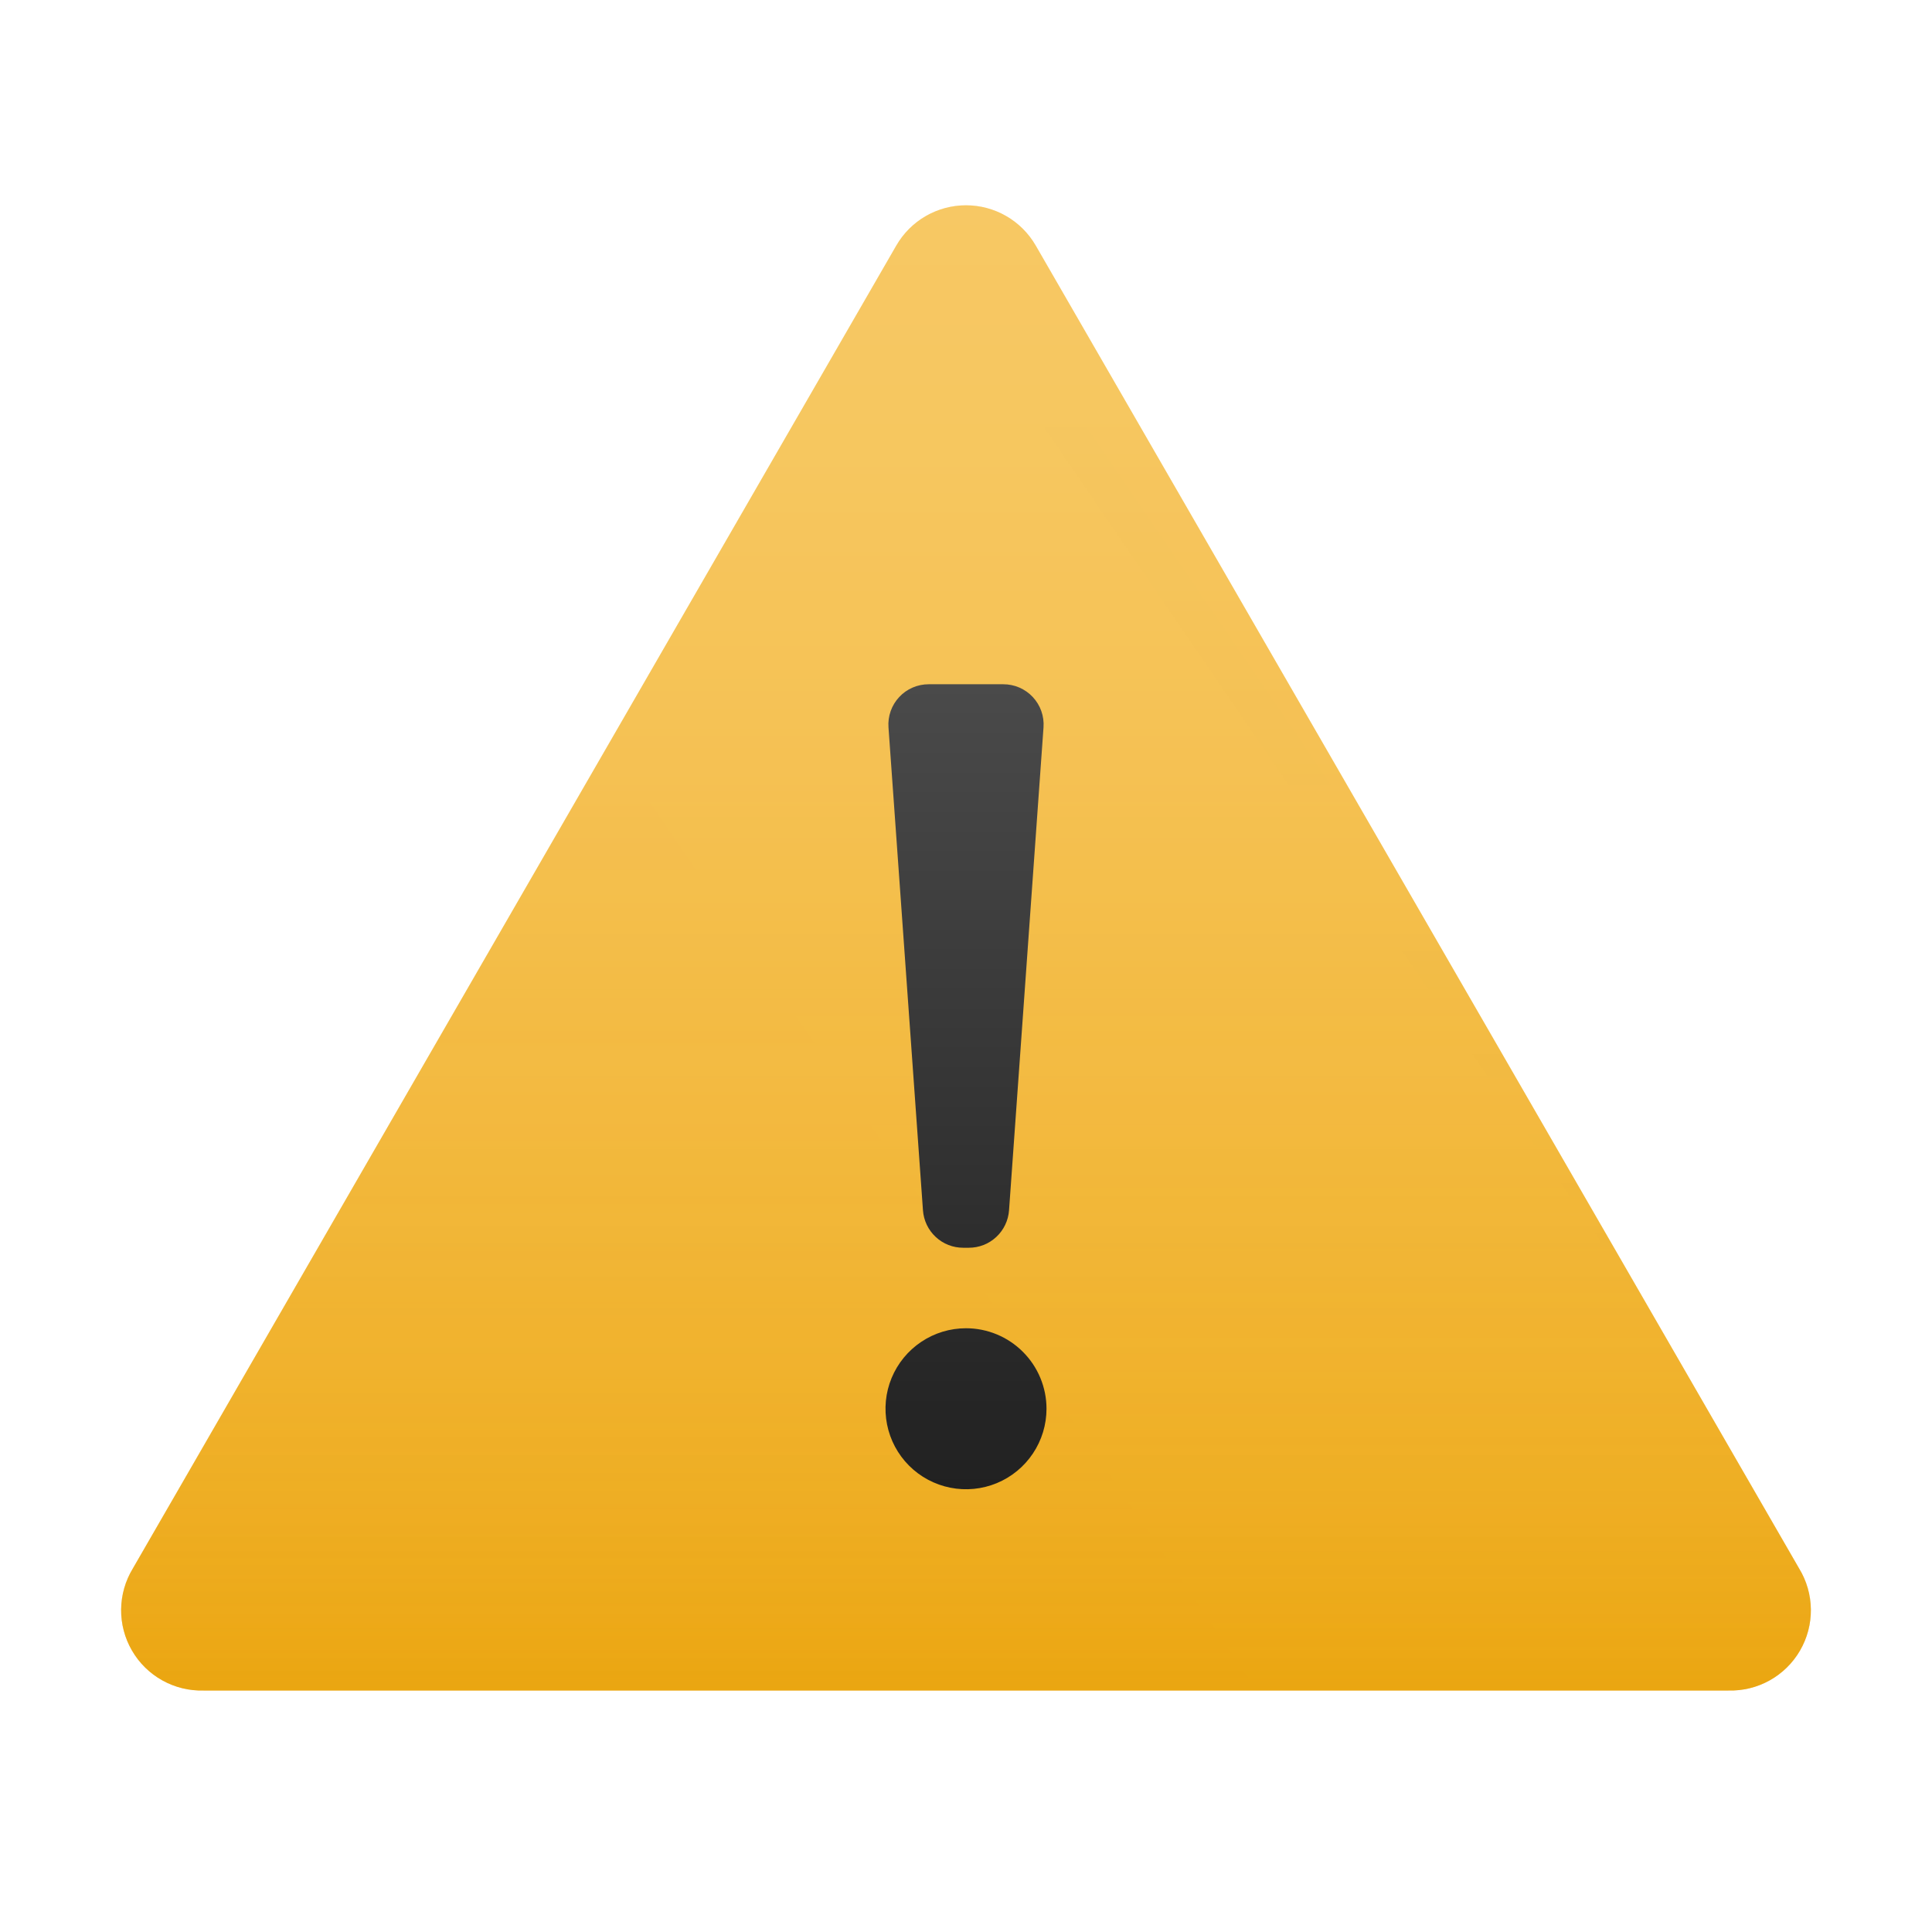 <svg width="66" height="66" viewBox="0 0 66 66" fill="none" xmlns="http://www.w3.org/2000/svg">
<path d="M59.042 57.75H6.957C6.464 57.764 5.977 57.645 5.546 57.405C5.115 57.165 4.756 56.813 4.509 56.386C4.261 55.96 4.133 55.474 4.138 54.981C4.143 54.488 4.281 54.005 4.537 53.584L30.619 8.388C30.86 7.97 31.207 7.622 31.625 7.381C32.043 7.14 32.517 7.013 33 7.013C33.483 7.013 33.957 7.14 34.375 7.381C34.793 7.622 35.14 7.97 35.382 8.388L61.462 53.584C61.719 54.005 61.857 54.488 61.862 54.981C61.867 55.474 61.739 55.96 61.491 56.386C61.243 56.813 60.885 57.165 60.454 57.405C60.023 57.645 59.536 57.764 59.042 57.75Z" fill="url(#paint0_linear)"/>
<g opacity="0.5">
<path opacity="0.5" d="M59.042 57.75H6.957C6.464 57.764 5.977 57.645 5.546 57.405C5.115 57.165 4.756 56.813 4.509 56.386C4.261 55.96 4.133 55.474 4.138 54.981C4.143 54.488 4.281 54.005 4.537 53.584L30.619 8.388C30.86 7.97 31.207 7.622 31.625 7.381C32.043 7.14 32.517 7.013 33 7.013C33.483 7.013 33.957 7.14 34.375 7.381C34.793 7.622 35.14 7.97 35.382 8.388L61.462 53.584C61.719 54.005 61.857 54.488 61.862 54.981C61.867 55.474 61.739 55.96 61.491 56.386C61.243 56.813 60.885 57.165 60.454 57.405C60.023 57.645 59.536 57.764 59.042 57.75Z" fill="url(#paint1_linear)"/>
<path opacity="0.5" d="M59.042 57.75H6.957C6.464 57.764 5.977 57.645 5.546 57.405C5.115 57.165 4.756 56.813 4.509 56.386C4.261 55.96 4.133 55.474 4.138 54.981C4.143 54.488 4.281 54.005 4.537 53.584L30.619 8.388C30.86 7.97 31.207 7.622 31.625 7.381C32.043 7.14 32.517 7.013 33 7.013C33.483 7.013 33.957 7.14 34.375 7.381C34.793 7.622 35.14 7.97 35.382 8.388L61.462 53.584C61.719 54.005 61.857 54.488 61.862 54.981C61.867 55.474 61.739 55.96 61.491 56.386C61.243 56.813 60.885 57.165 60.454 57.405C60.023 57.645 59.536 57.764 59.042 57.75Z" fill="url(#paint2_linear)"/>
<path opacity="0.5" d="M59.042 57.75H6.957C6.464 57.764 5.977 57.645 5.546 57.405C5.115 57.165 4.756 56.813 4.509 56.386C4.261 55.96 4.133 55.474 4.138 54.981C4.143 54.488 4.281 54.005 4.537 53.584L30.619 8.388C30.86 7.97 31.207 7.622 31.625 7.381C32.043 7.14 32.517 7.013 33 7.013C33.483 7.013 33.957 7.14 34.375 7.381C34.793 7.622 35.14 7.97 35.382 8.388L61.462 53.584C61.719 54.005 61.857 54.488 61.862 54.981C61.867 55.474 61.739 55.96 61.491 56.386C61.243 56.813 60.885 57.165 60.454 57.405C60.023 57.645 59.536 57.764 59.042 57.75Z" fill="url(#paint3_linear)"/>
</g>
<path d="M35.75 48.125C35.75 48.669 35.589 49.201 35.286 49.653C34.984 50.105 34.555 50.458 34.052 50.666C33.55 50.874 32.997 50.928 32.464 50.822C31.93 50.716 31.44 50.454 31.055 50.069C30.671 49.685 30.409 49.195 30.303 48.661C30.197 48.128 30.251 47.575 30.459 47.073C30.668 46.57 31.02 46.141 31.472 45.839C31.924 45.536 32.456 45.375 33 45.375C33.729 45.375 34.429 45.665 34.944 46.181C35.46 46.696 35.75 47.396 35.75 48.125ZM34.273 23.375H31.727C31.538 23.375 31.351 23.413 31.177 23.488C31.003 23.563 30.847 23.673 30.718 23.812C30.589 23.95 30.49 24.113 30.427 24.291C30.364 24.47 30.338 24.659 30.352 24.848L31.53 41.348C31.555 41.695 31.711 42.02 31.966 42.257C32.221 42.495 32.557 42.626 32.905 42.625H33.095C33.443 42.626 33.779 42.495 34.034 42.257C34.289 42.02 34.445 41.695 34.47 41.348L35.648 24.848C35.662 24.659 35.636 24.47 35.573 24.291C35.51 24.113 35.411 23.95 35.282 23.812C35.153 23.673 34.996 23.563 34.823 23.488C34.65 23.413 34.462 23.375 34.273 23.375Z" fill="url(#paint4_linear)"/>
<defs>
<linearGradient id="paint0_linear" x1="33" y1="7.014" x2="33" y2="57.75" gradientUnits="userSpaceOnUse">
<stop stop-color="#FFD782"/>
<stop offset="0.161" stop-color="#FED57C"/>
<stop offset="0.372" stop-color="#FCCE6C"/>
<stop offset="0.61" stop-color="#F9C351"/>
<stop offset="0.867" stop-color="#F4B42B"/>
<stop offset="1" stop-color="#F1AB15"/>
</linearGradient>
<linearGradient id="paint1_linear" x1="33" y1="7.014" x2="33" y2="57.75" gradientUnits="userSpaceOnUse">
<stop stop-color="#FFD375" stop-opacity="0"/>
<stop offset="0.382" stop-color="#FFD374" stop-opacity="0.01"/>
<stop offset="0.52" stop-color="#FED171" stop-opacity="0.039"/>
<stop offset="0.619" stop-color="#FCCE6B" stop-opacity="0.092"/>
<stop offset="0.698" stop-color="#FACA63" stop-opacity="0.167"/>
<stop offset="0.766" stop-color="#F7C458" stop-opacity="0.265"/>
<stop offset="0.826" stop-color="#F3BD4A" stop-opacity="0.387"/>
<stop offset="0.881" stop-color="#EFB53B" stop-opacity="0.531"/>
<stop offset="0.931" stop-color="#E9AC28" stop-opacity="0.7"/>
<stop offset="0.975" stop-color="#E4A214" stop-opacity="0.884"/>
<stop offset="1" stop-color="#E09B07"/>
</linearGradient>
<linearGradient id="paint2_linear" x1="211.08" y1="2113.52" x2="1919.57" y2="945.632" gradientUnits="userSpaceOnUse">
<stop stop-color="#FFD375" stop-opacity="0"/>
<stop offset="0.382" stop-color="#FFD374" stop-opacity="0.01"/>
<stop offset="0.52" stop-color="#FED171" stop-opacity="0.039"/>
<stop offset="0.619" stop-color="#FCCE6B" stop-opacity="0.092"/>
<stop offset="0.698" stop-color="#FACA63" stop-opacity="0.167"/>
<stop offset="0.766" stop-color="#F7C458" stop-opacity="0.265"/>
<stop offset="0.826" stop-color="#F3BD4A" stop-opacity="0.387"/>
<stop offset="0.881" stop-color="#EFB53B" stop-opacity="0.531"/>
<stop offset="0.931" stop-color="#E9AC28" stop-opacity="0.7"/>
<stop offset="0.975" stop-color="#E4A214" stop-opacity="0.884"/>
<stop offset="1" stop-color="#E09B07"/>
</linearGradient>
<linearGradient id="paint3_linear" x1="2528.72" y1="2164.82" x2="843.662" y2="919.87" gradientUnits="userSpaceOnUse">
<stop stop-color="#FFD375" stop-opacity="0"/>
<stop offset="0.382" stop-color="#FFD374" stop-opacity="0.01"/>
<stop offset="0.52" stop-color="#FED171" stop-opacity="0.039"/>
<stop offset="0.619" stop-color="#FCCE6B" stop-opacity="0.092"/>
<stop offset="0.698" stop-color="#FACA63" stop-opacity="0.167"/>
<stop offset="0.766" stop-color="#F7C458" stop-opacity="0.265"/>
<stop offset="0.826" stop-color="#F3BD4A" stop-opacity="0.387"/>
<stop offset="0.881" stop-color="#EFB53B" stop-opacity="0.531"/>
<stop offset="0.931" stop-color="#E9AC28" stop-opacity="0.7"/>
<stop offset="0.975" stop-color="#E4A214" stop-opacity="0.884"/>
<stop offset="1" stop-color="#E09B07"/>
</linearGradient>
<linearGradient id="paint4_linear" x1="33" y1="23.375" x2="33" y2="50.875" gradientUnits="userSpaceOnUse">
<stop stop-color="#4A4A4A"/>
<stop offset="1" stop-color="#212121"/>
</linearGradient>
</defs>
</svg>
